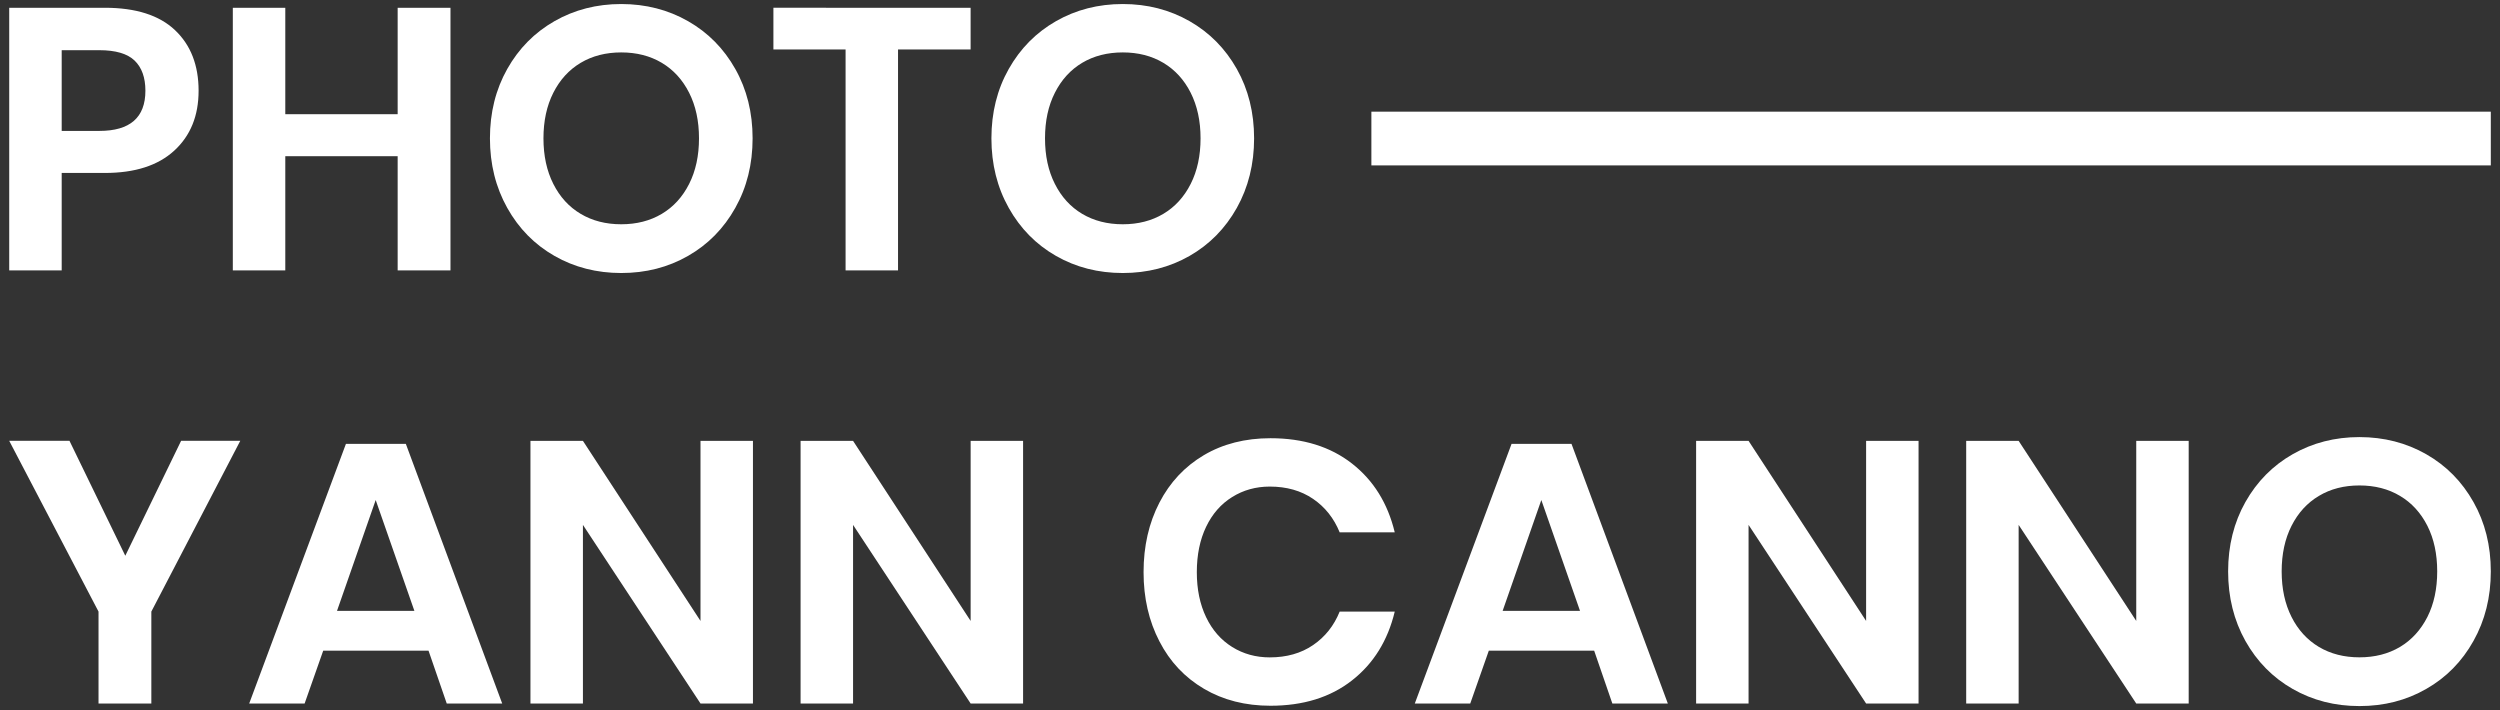 <?xml version="1.0" encoding="utf-8"?>
<!-- Generator: Adobe Illustrator 16.0.0, SVG Export Plug-In . SVG Version: 6.00 Build 0)  -->
<!DOCTYPE svg PUBLIC "-//W3C//DTD SVG 1.1//EN" "http://www.w3.org/Graphics/SVG/1.1/DTD/svg11.dtd">
<svg version="1.1" xmlns="http://www.w3.org/2000/svg" xmlns:xlink="http://www.w3.org/1999/xlink" x="0px" y="0px"
	 width="93.001px" height="26.418px" viewBox="0 1.046 93.001 26.418" enable-background="new 0 1.046 93.001 26.418"
	 xml:space="preserve">
<rect x="0" y="1.046" width="93.001" height="26.418" fill="#333333" stroke="none"/>
<g id="Layer_2">
</g>
<g id="Layer_1">
	<g>
		<path fill="#FFFFFF" d="M51.016,5.2h41.643v2H51.016V5.2z"/>
		<g>
			<path fill="#FFFFFF" d="M2.295,7.48v3.626H0.343V1.335H3.9c1.153,0,2.023,0.277,2.609,0.831s0.879,1.306,0.879,2.256
				c0,0.932-0.302,1.675-0.907,2.229S5.017,7.48,3.9,7.48H2.295z M5.409,4.421c0-0.489-0.134-0.862-0.401-1.121
				C4.74,3.042,4.302,2.913,3.693,2.913H2.295v3.003h1.398C4.837,5.917,5.409,5.418,5.409,4.421z"/>
			<path fill="#FFFFFF" d="M16.758,1.335v9.771h-1.965V6.857h-4.18v4.249H8.661V1.335h1.952v3.958h4.18V1.335H16.758z"/>
			<path fill="#FFFFFF" d="M25.595,1.833c0.743,0.424,1.329,1.017,1.758,1.778s0.644,1.622,0.644,2.581
				c0,0.96-0.214,1.823-0.644,2.588c-0.429,0.766-1.015,1.361-1.758,1.786s-1.571,0.636-2.484,0.636
				c-0.913,0-1.742-0.212-2.484-0.636s-1.329-1.02-1.757-1.786c-0.429-0.766-0.644-1.628-0.644-2.588
				c0-0.959,0.215-1.82,0.644-2.581c0.429-0.761,1.015-1.354,1.757-1.778s1.571-0.637,2.484-0.637
				C24.024,1.197,24.852,1.409,25.595,1.833z M21.602,3.383c-0.434,0.259-0.773,0.63-1.018,1.114s-0.367,1.05-0.367,1.695
				c0,0.646,0.122,1.211,0.367,1.696s0.583,0.856,1.018,1.114c0.434,0.258,0.936,0.387,1.508,0.387s1.075-0.129,1.509-0.387
				s0.772-0.63,1.017-1.114s0.367-1.05,0.367-1.696c0-0.646-0.122-1.211-0.367-1.695s-0.583-0.855-1.017-1.114
				c-0.434-0.258-0.937-0.387-1.509-0.387S22.036,3.125,21.602,3.383z"/>
			<path fill="#FFFFFF" d="M36.107,1.335v1.55h-2.7v8.221h-1.951V2.885h-2.685v-1.55H36.107z"/>
			<path fill="#FFFFFF" d="M44.252,1.833c0.742,0.424,1.328,1.017,1.758,1.778c0.428,0.761,0.643,1.622,0.643,2.581
				c0,0.96-0.215,1.823-0.643,2.588c-0.43,0.766-1.016,1.361-1.758,1.786c-0.744,0.424-1.57,0.636-2.484,0.636
				s-1.742-0.212-2.484-0.636s-1.328-1.02-1.758-1.786c-0.43-0.766-0.645-1.628-0.645-2.588c0-0.959,0.215-1.82,0.645-2.581
				s1.016-1.354,1.758-1.778s1.57-0.637,2.484-0.637S43.508,1.409,44.252,1.833z M40.258,3.383c-0.434,0.259-0.771,0.63-1.016,1.114
				c-0.246,0.484-0.367,1.05-0.367,1.695c0,0.646,0.121,1.211,0.367,1.696c0.244,0.484,0.582,0.856,1.016,1.114
				s0.938,0.387,1.51,0.387s1.074-0.129,1.508-0.387s0.773-0.63,1.018-1.114s0.367-1.05,0.367-1.696
				c0-0.646-0.123-1.211-0.367-1.695s-0.584-0.855-1.018-1.114c-0.434-0.258-0.936-0.387-1.508-0.387S40.691,3.125,40.258,3.383z"/>
		</g>
		<g>
			<path fill="#FFFFFF" d="M8.938,17.445L5.63,23.797v3.42H3.665v-3.42l-3.322-6.352h2.242l2.076,4.275l2.076-4.275H8.938z"/>
			<path fill="#FFFFFF" d="M15.941,25.25h-3.917l-0.692,1.967H9.27l3.599-9.66h2.228l3.585,9.66h-2.063L15.941,25.25z M15.415,23.77
				l-1.439-4.123l-1.439,4.123H15.415z"/>
			<path fill="#FFFFFF" d="M28.01,27.217h-1.951l-4.374-6.645v6.645h-1.952v-9.771h1.952l4.374,6.699v-6.699h1.951V27.217z"/>
			<path fill="#FFFFFF" d="M38.059,27.217h-1.951l-4.374-6.645v6.645h-1.952v-9.771h1.952l4.374,6.699v-6.699h1.951V27.217z"/>
			<path fill="#FFFFFF" d="M50.293,18.289c0.803,0.627,1.332,1.48,1.592,2.561h-2.049c-0.213-0.525-0.543-0.941-0.99-1.246
				s-0.984-0.457-1.611-0.457c-0.518,0-0.984,0.131-1.398,0.389c-0.416,0.258-0.738,0.627-0.969,1.107
				c-0.23,0.479-0.346,1.043-0.346,1.688c0,0.637,0.115,1.195,0.346,1.676c0.23,0.479,0.553,0.848,0.969,1.107
				c0.414,0.258,0.881,0.387,1.398,0.387c0.627,0,1.164-0.152,1.611-0.457s0.777-0.719,0.99-1.246h2.049
				c-0.26,1.08-0.789,1.934-1.592,2.561c-0.803,0.629-1.814,0.941-3.031,0.941c-0.932,0-1.756-0.209-2.471-0.629
				s-1.27-1.008-1.66-1.766c-0.393-0.756-0.59-1.613-0.59-2.574c0-0.969,0.197-1.83,0.59-2.588c0.391-0.756,0.943-1.344,1.652-1.764
				c0.711-0.42,1.537-0.631,2.479-0.631C48.479,17.348,49.49,17.662,50.293,18.289z"/>
			<path fill="#FFFFFF" d="M59.303,25.25h-3.918l-0.691,1.967h-2.063l3.6-9.66h2.229l3.584,9.66H59.98L59.303,25.25z M58.777,23.77
				l-1.439-4.123l-1.439,4.123H58.777z"/>
			<path fill="#FFFFFF" d="M71.371,27.217H69.42l-4.373-6.645v6.645h-1.951v-9.771h1.951l4.373,6.699v-6.699h1.951V27.217z"/>
			<path fill="#FFFFFF" d="M81.42,27.217h-1.951l-4.375-6.645v6.645h-1.951v-9.771h1.951l4.375,6.699v-6.699h1.951V27.217z"/>
			<path fill="#FFFFFF" d="M90.256,17.943c0.744,0.424,1.33,1.018,1.758,1.779c0.43,0.76,0.645,1.621,0.645,2.58
				c0,0.961-0.215,1.822-0.645,2.588c-0.428,0.766-1.014,1.361-1.758,1.785c-0.742,0.426-1.57,0.637-2.484,0.637
				c-0.912,0-1.74-0.211-2.484-0.637c-0.742-0.424-1.328-1.02-1.758-1.785c-0.428-0.766-0.643-1.627-0.643-2.588
				c0-0.959,0.215-1.82,0.643-2.58c0.43-0.762,1.016-1.355,1.758-1.779c0.744-0.424,1.572-0.637,2.484-0.637
				C88.686,17.307,89.514,17.52,90.256,17.943z M86.264,19.494c-0.434,0.258-0.773,0.629-1.018,1.113s-0.367,1.049-0.367,1.695
				s0.123,1.211,0.367,1.695s0.584,0.855,1.018,1.115c0.434,0.258,0.936,0.387,1.508,0.387s1.076-0.129,1.51-0.387
				c0.434-0.26,0.771-0.631,1.018-1.115c0.244-0.484,0.365-1.049,0.365-1.695s-0.121-1.211-0.365-1.695
				c-0.246-0.484-0.584-0.855-1.018-1.113c-0.434-0.26-0.938-0.389-1.51-0.389S86.697,19.234,86.264,19.494z"/>
		</g>
	</g>
</g>
</svg>
